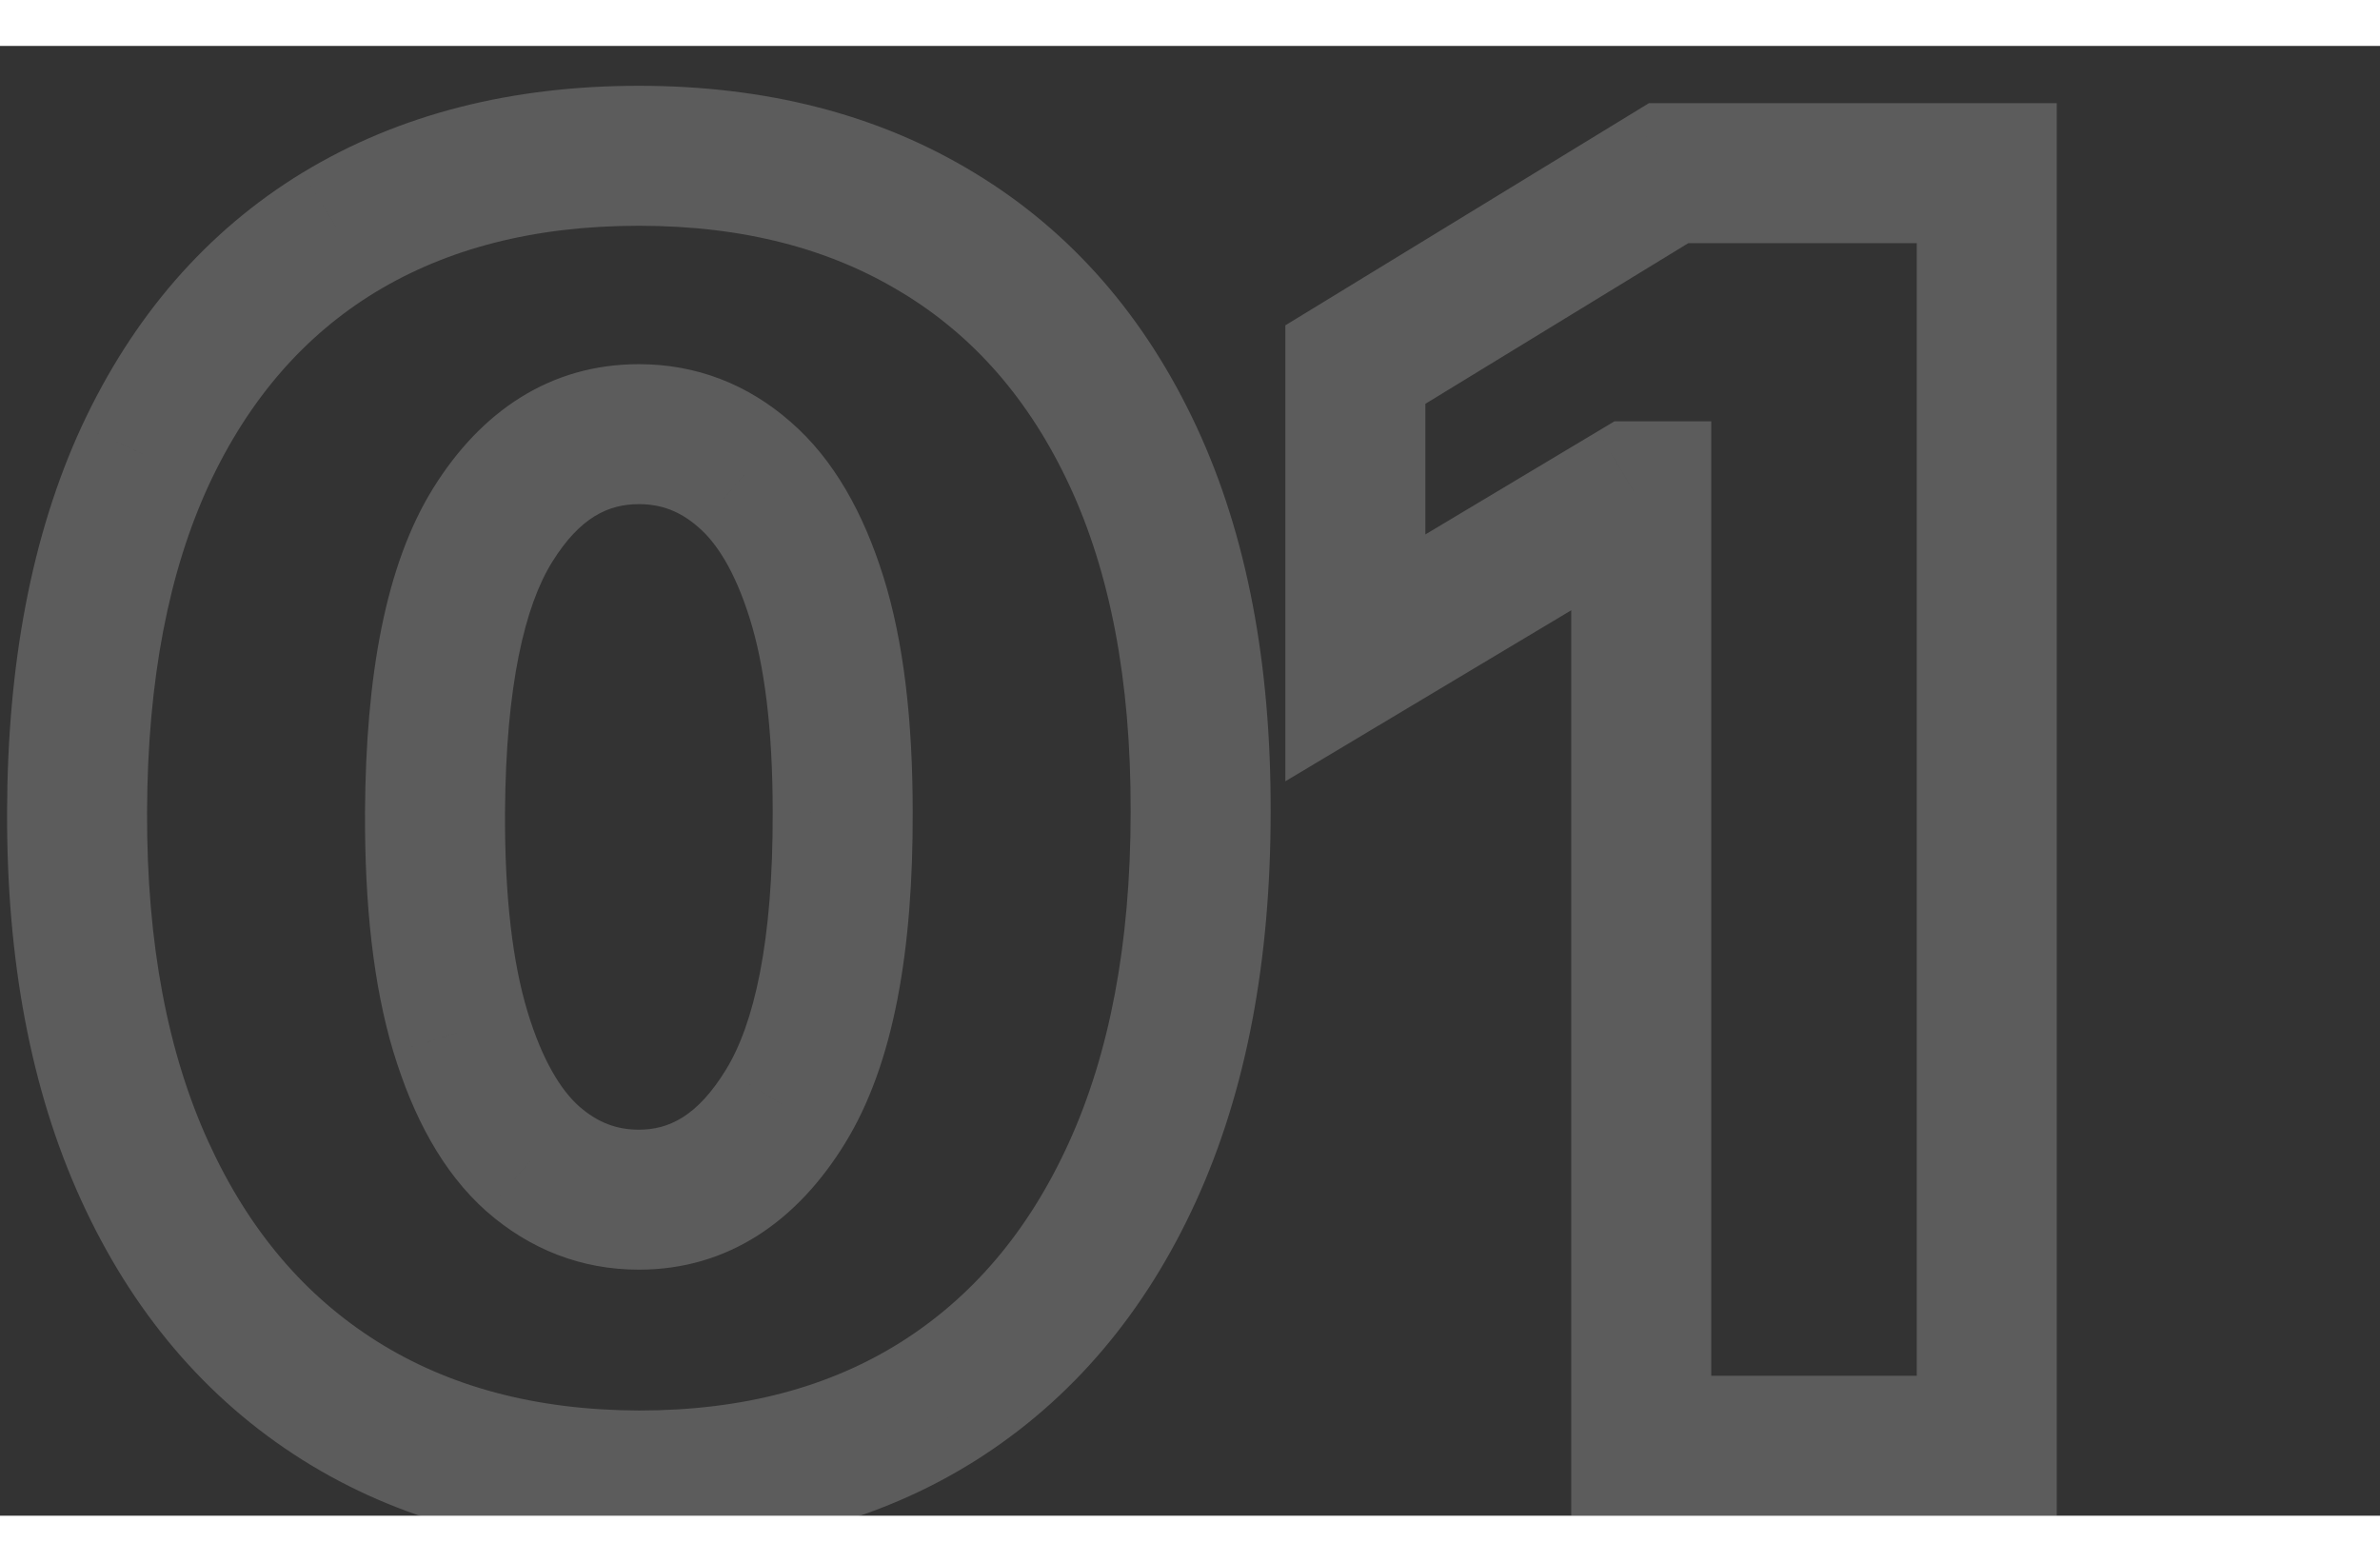 <svg fill="none" height="42" viewBox="-2 -3 68 42" width="64" xmlns="http://www.w3.org/2000/svg"><rect x="-2" y="-3" width="68" height="42" fill="#333333" stroke="none"/> <path d="M16.253 37.994L16.246 39.994H16.253V37.994ZM7.695 35.704L6.628 37.396L6.628 37.396L7.695 35.704ZM2.137 29.152L0.318 29.982L0.318 29.982L2.137 29.152ZM0.202 18.889L2.202 18.895L2.202 18.895L0.202 18.889ZM2.155 8.697L0.342 7.853L0.339 7.859L2.155 8.697ZM7.695 2.323L6.658 0.613L6.654 0.615L7.695 2.323ZM24.811 2.341L23.768 4.048L23.775 4.051L24.811 2.341ZM30.369 8.715L32.181 7.87L32.181 7.87L30.369 8.715ZM32.304 18.889L30.304 18.883V18.889H32.304ZM30.351 29.188L32.17 30.018L32.17 30.018L30.351 29.188ZM24.793 35.739L25.858 37.432L25.86 37.431L24.793 35.739ZM20.443 27.305L18.74 26.257L18.738 26.26L20.443 27.305ZM22.077 18.889L20.077 18.889L20.077 18.895L22.077 18.889ZM21.331 12.764L23.239 12.165L23.239 12.165L21.331 12.764ZM19.271 9.248L17.951 10.751L17.957 10.756L17.963 10.761L19.271 9.248ZM12.08 10.686L10.383 9.628L10.383 9.628L12.08 10.686ZM10.429 18.889L8.429 18.877L8.429 18.88L10.429 18.889ZM11.157 25.175L9.242 25.753L9.244 25.757L11.157 25.175ZM13.217 28.797L11.885 30.29L11.895 30.298L13.217 28.797ZM16.26 35.994C13.271 35.984 10.798 35.296 8.761 34.012L6.628 37.396C9.397 39.142 12.63 39.981 16.246 39.994L16.26 35.994ZM8.761 34.012C6.722 32.726 5.114 30.858 3.957 28.322L0.318 29.982C1.764 33.151 3.862 35.651 6.628 37.396L8.761 34.012ZM3.957 28.322C2.802 25.793 2.19 22.672 2.202 18.895L-1.798 18.883C-1.811 23.085 -1.132 26.806 0.318 29.982L3.957 28.322ZM2.202 18.895C2.213 15.099 2.831 12.003 3.971 9.536L0.339 7.859C-1.102 10.979 -1.786 14.678 -1.798 18.883L2.202 18.895ZM3.968 9.542C5.12 7.069 6.715 5.262 8.735 4.031L6.654 0.615C3.893 2.297 1.793 4.739 0.342 7.853L3.968 9.542ZM8.731 4.034C10.77 2.798 13.251 2.139 16.253 2.139V-1.861C12.65 -1.861 9.425 -1.064 6.658 0.613L8.731 4.034ZM16.253 2.139C19.252 2.139 21.73 2.803 23.768 4.048L25.854 0.634C23.086 -1.056 19.859 -1.861 16.253 -1.861V2.139ZM23.775 4.051C25.806 5.282 27.404 7.089 28.556 9.56L32.181 7.87C30.729 4.754 28.622 2.311 25.848 0.63L23.775 4.051ZM28.556 9.56C29.703 12.021 30.315 15.105 30.304 18.883L34.304 18.895C34.316 14.695 33.639 10.997 32.181 7.87L28.556 9.56ZM30.304 18.889C30.304 22.693 29.686 25.827 28.531 28.357L32.17 30.018C33.62 26.842 34.304 23.111 34.304 18.889H30.304ZM28.531 28.357C27.374 30.894 25.766 32.761 23.727 34.048L25.86 37.431C28.626 35.687 30.724 33.187 32.17 30.018L28.531 28.357ZM23.729 34.046C21.707 35.317 19.244 35.994 16.253 35.994V39.994C19.867 39.994 23.097 39.168 25.858 37.432L23.729 34.046ZM16.253 31.969C18.815 31.969 20.789 30.567 22.148 28.351L18.738 26.26C17.919 27.595 17.1 27.969 16.253 27.969V31.969ZM22.146 28.354C23.545 26.083 24.089 22.816 24.077 18.883L20.077 18.895C20.088 22.609 19.543 24.953 18.74 26.257L22.146 28.354ZM24.077 18.889C24.077 16.28 23.82 14.016 23.239 12.165L19.422 13.362C19.837 14.683 20.077 16.503 20.077 18.889H24.077ZM23.239 12.165C22.677 10.371 21.834 8.82 20.58 7.735L17.963 10.761C18.461 11.191 18.991 11.984 19.422 13.362L23.239 12.165ZM20.591 7.745C19.361 6.664 17.889 6.094 16.253 6.094V10.094C16.89 10.094 17.43 10.293 17.951 10.751L20.591 7.745ZM16.253 6.094C13.714 6.094 11.742 7.447 10.383 9.628L13.778 11.744C14.572 10.469 15.382 10.094 16.253 10.094V6.094ZM10.383 9.628C9.006 11.837 8.453 15.03 8.429 18.877L12.429 18.902C12.452 15.267 13 12.992 13.778 11.744L10.383 9.628ZM8.429 18.88C8.417 21.538 8.667 23.849 9.242 25.753L13.072 24.596C12.652 23.209 12.418 21.33 12.429 18.898L8.429 18.88ZM9.244 25.757C9.802 27.591 10.638 29.177 11.885 30.29L14.548 27.304C14.043 26.854 13.506 26.025 13.07 24.592L9.244 25.757ZM11.895 30.298C13.132 31.387 14.609 31.969 16.253 31.969V27.969C15.624 27.969 15.077 27.77 14.538 27.295L11.895 30.298ZM54.765 0.636H56.765V-1.364H54.765V0.636ZM54.765 37V39H56.765V37H54.765ZM44.893 37H42.893V39H44.893V37ZM44.893 9.727H46.893V7.727H44.893V9.727ZM44.68 9.727V7.727H44.127L43.653 8.011L44.68 9.727ZM36.725 14.486H34.725V18.013L37.752 16.202L36.725 14.486ZM36.725 6.105L35.682 4.399L34.725 4.983V6.105H36.725ZM45.674 0.636V-1.364H45.111L44.631 -1.07L45.674 0.636ZM52.765 0.636V37H56.765V0.636H52.765ZM54.765 35H44.893V39H54.765V35ZM46.893 37V9.727H42.893V37H46.893ZM44.893 7.727H44.68V11.727H44.893V7.727ZM43.653 8.011L35.698 12.77L37.752 16.202L45.706 11.444L43.653 8.011ZM38.725 14.486V6.105H34.725V14.486H38.725ZM37.768 7.812L46.717 2.343L44.631 -1.07L35.682 4.399L37.768 7.812ZM45.674 2.636H54.765V-1.364H45.674V2.636Z" fill="white" fill-opacity="0.2"></path> </svg>